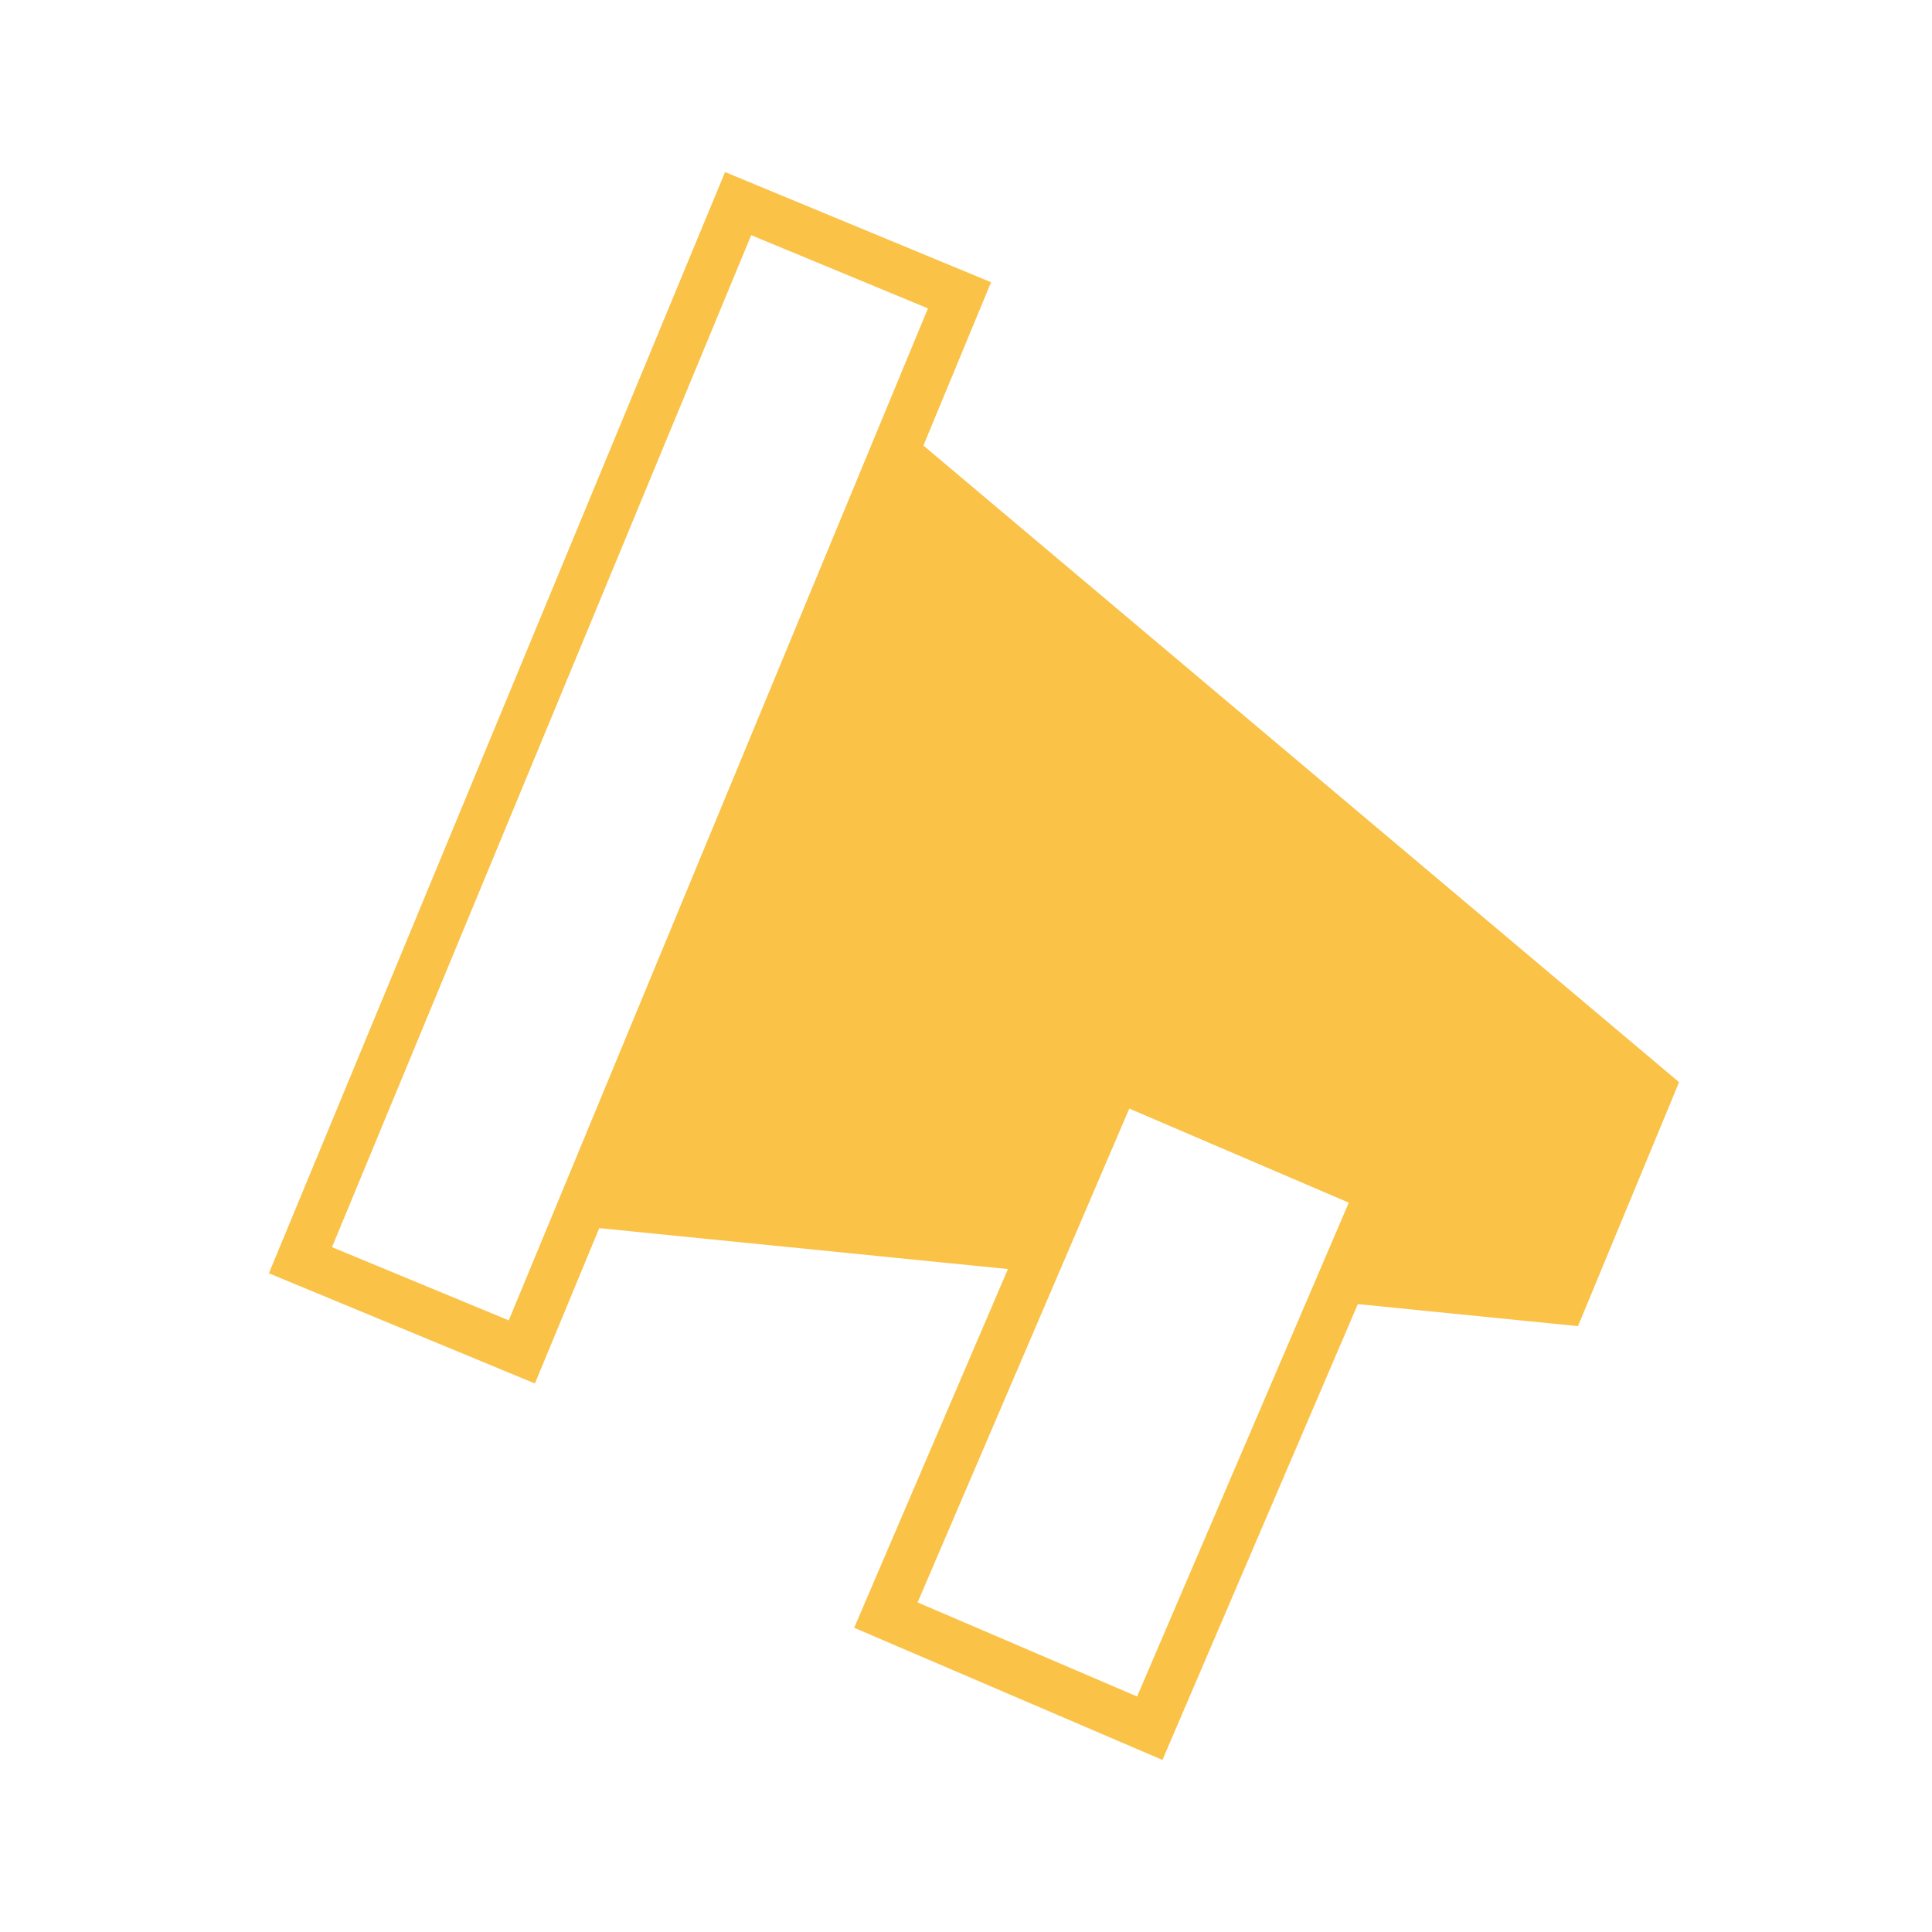 <?xml version="1.0" encoding="UTF-8"?><svg id="Layer_1" xmlns="http://www.w3.org/2000/svg" viewBox="0 0 600 600"><defs><style>.cls-1{fill:#fac247;stroke-width:0px;}</style></defs><path class="cls-1" d="M286.773,138.372l15.268-36.86,5.74-13.858-13.858-5.74-54.893-22.738-13.858-5.74-5.74,13.858L89.248,381.573l-5.74,13.858,13.858,5.74,54.893,22.738,13.858,5.74,5.74-13.858,14.242-34.383,126.927,12.709-41.843,97.617-5.909,13.786,13.786,5.91,68.165,29.222,13.787,5.911,5.91-13.788,54.77-127.777,68.366,6.846,31.392-75.764-234.678-197.709ZM157.999,410.052l-54.893-22.738L233.29,73.033l54.893,22.738-130.184,314.28ZM353.136,526.867l-68.165-29.222,65.741-153.371,68.165,29.222-65.741,153.371Z"/></svg>